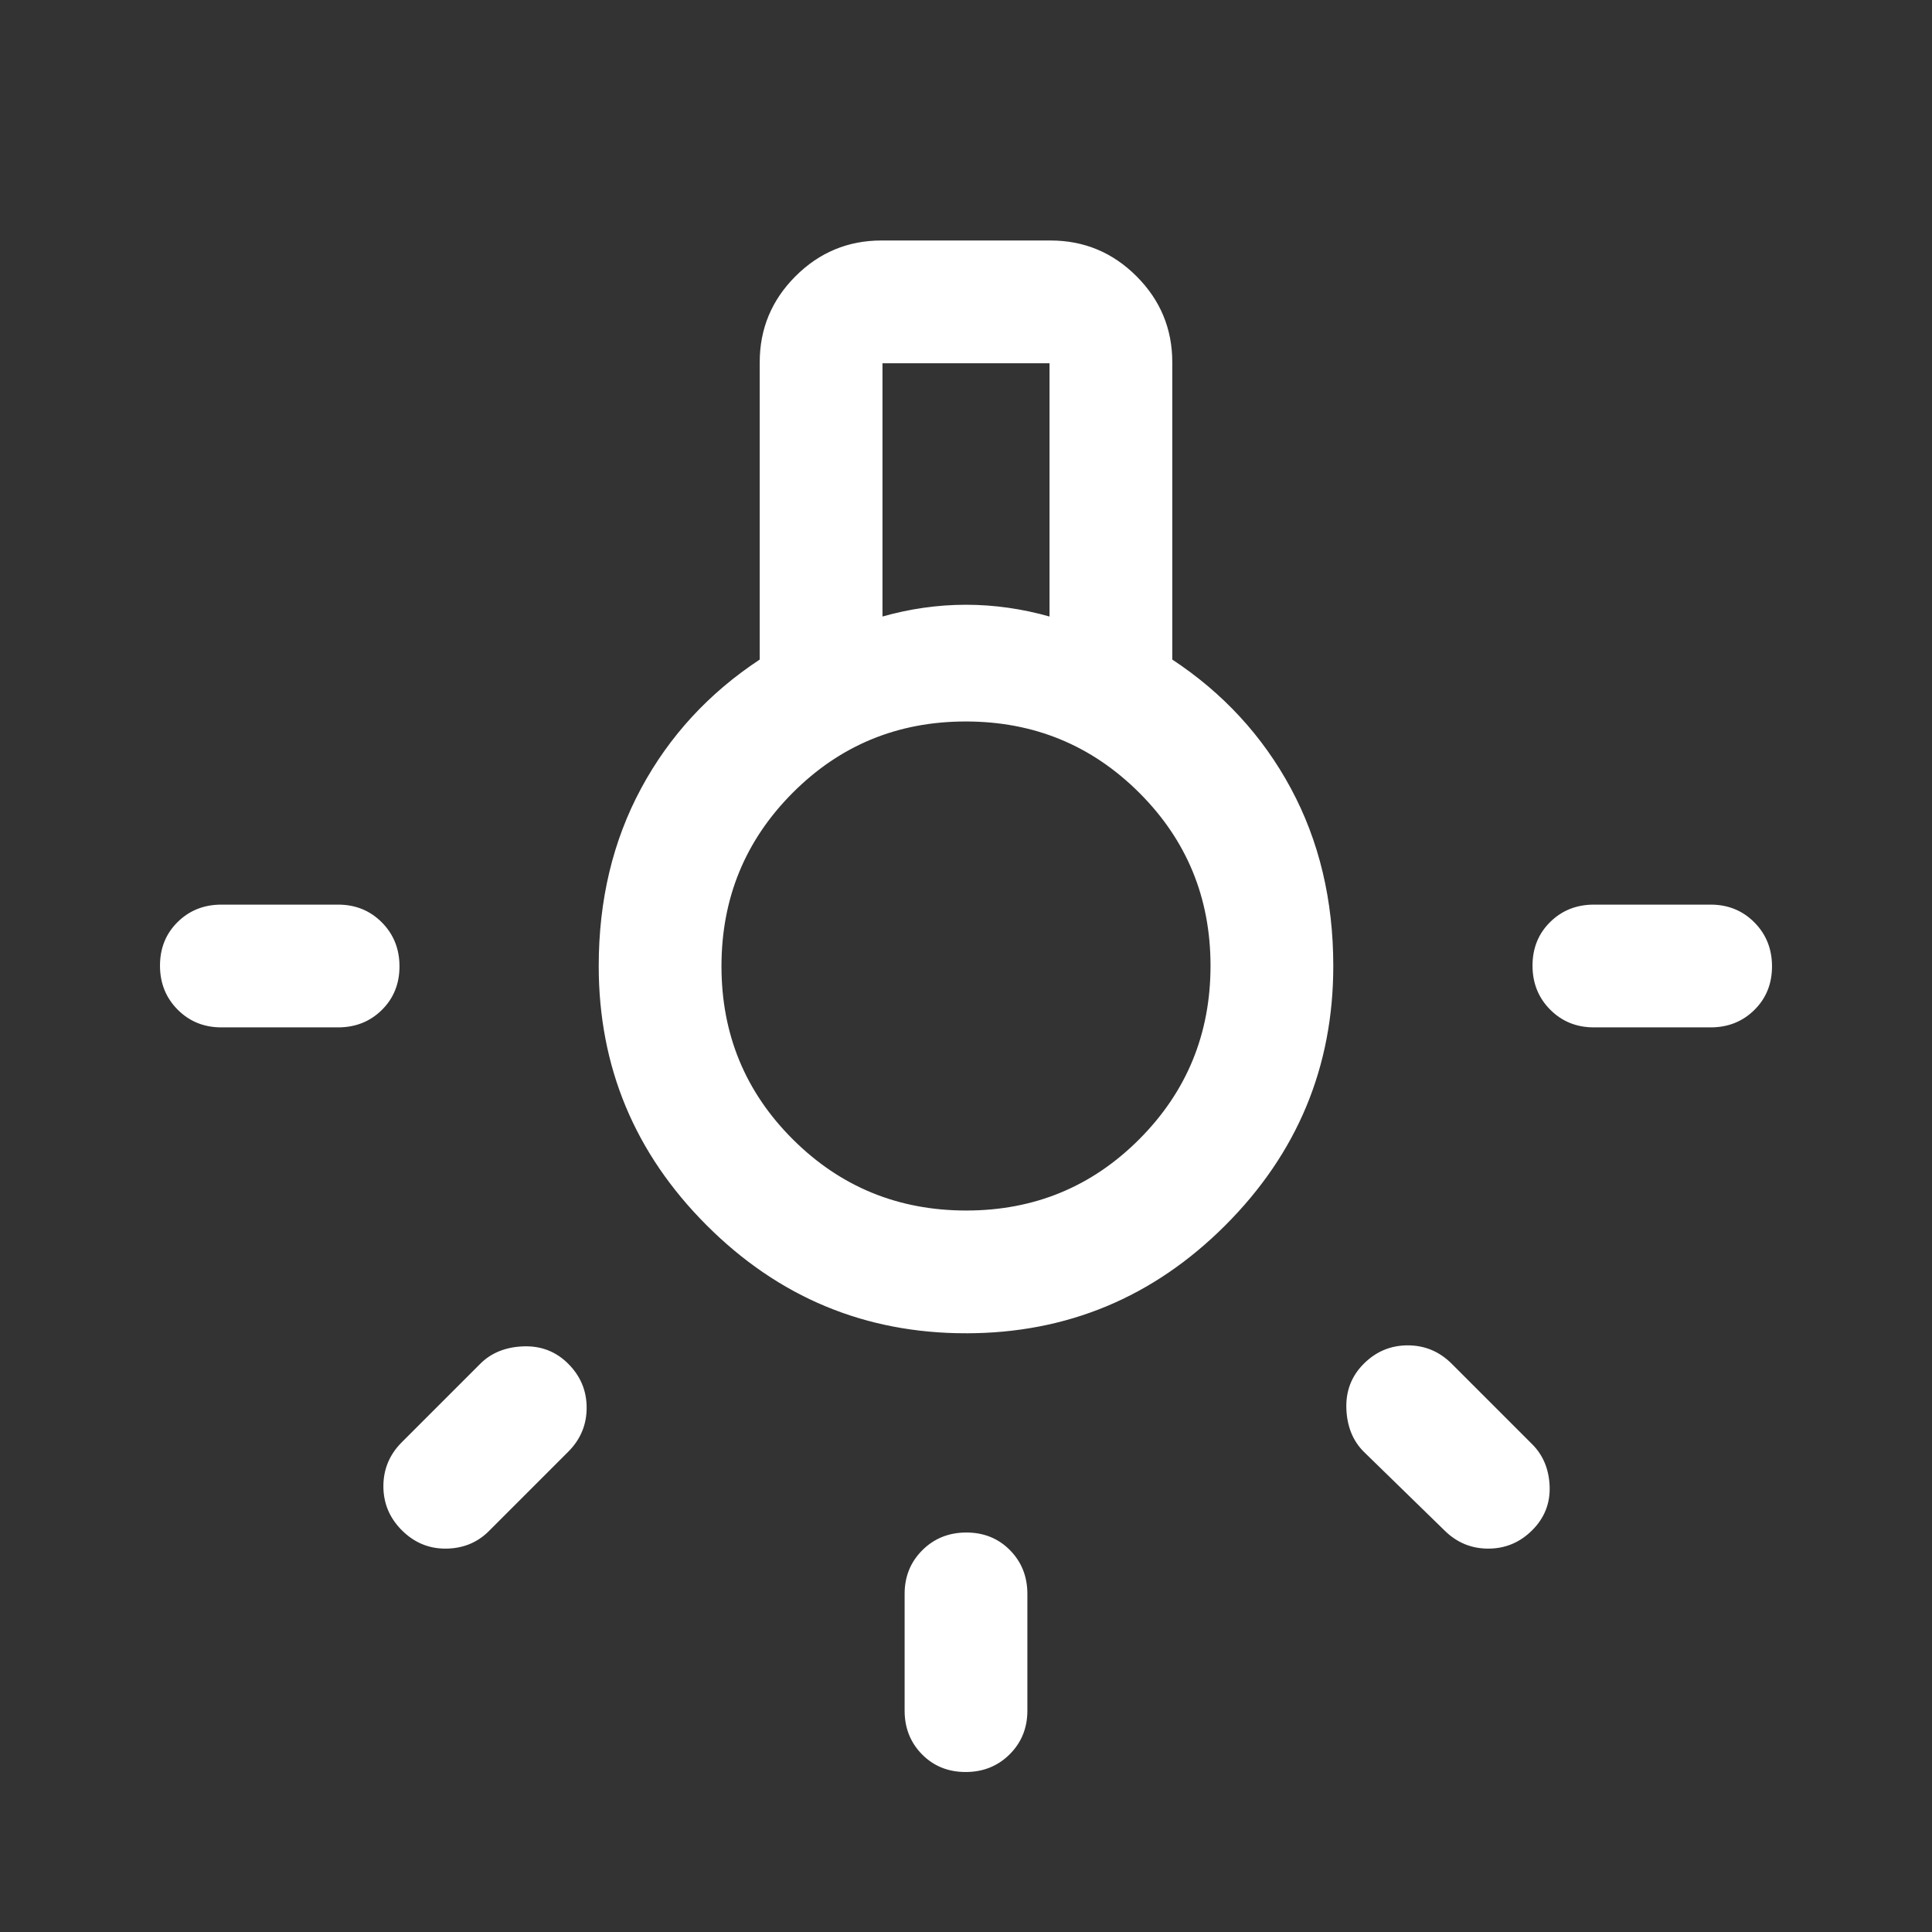 <svg xmlns="http://www.w3.org/2000/svg" height="35" viewBox="0 -960 960 960" width="35"><rect x="0" y="-960" width="960" height="960" fill="#333333" stroke="none"/><path stroke="white" fill="white" d="M479.825-80Q467-80 458.5-88.625T450-110v-58q0-12.75 8.675-21.375 8.676-8.625 21.5-8.625 12.825 0 21.325 8.625T510-168v58q0 12.75-8.675 21.375Q492.649-80 479.825-80ZM110-450q-12.75 0-21.375-8.675Q80-467.351 80-480.175 80-493 88.625-501.5T110-510h58q12.75 0 21.375 8.675 8.625 8.676 8.625 21.5 0 12.825-8.625 21.325T168-450h-58Zm682 0q-12.75 0-21.375-8.675-8.625-8.676-8.625-21.5 0-12.825 8.625-21.325T792-510h58q12.75 0 21.375 8.675 8.625 8.676 8.625 21.5 0 12.825-8.625 21.325T850-450h-58Zm-74 250-40-39q-8-8-8.5-21t8.5-22q9-9 21.5-9t21.5 9l40 40q8 8 8.5 20.5T761-200q-9 9-21.5 9t-21.5-9Zm-518 0q-9-9-9-21.5t9-21.5l39-39q8-8 21-8.5t22 8.5q9 9 9 21.5t-9 21.5l-40 40q-8.442 8-20.721 8T200-200Zm280-98q-75 0-128.5-53.5T298-480q0-49 21-88t59-64v-148q0-24.75 17.625-42.375T438-840h84q24.75 0 42.375 17.625T582-780v148q38 25 59 64t21 88q0 75-53.5 128.5T480-298Zm-42-355q10.5-3 21-4.5t21-1.5q10.5 0 21 1.5t21 4.5v-127h-84v127Zm42.118 295Q531-358 566.5-393.618q35.5-35.617 35.5-86.5Q602-531 566.382-566.5q-35.617-35.5-86.5-35.5Q429-602 393.5-566.382q-35.5 35.617-35.5 86.5Q358-429 393.618-393.5q35.617 35.5 86.5 35.5ZM480-480Z"/></svg>